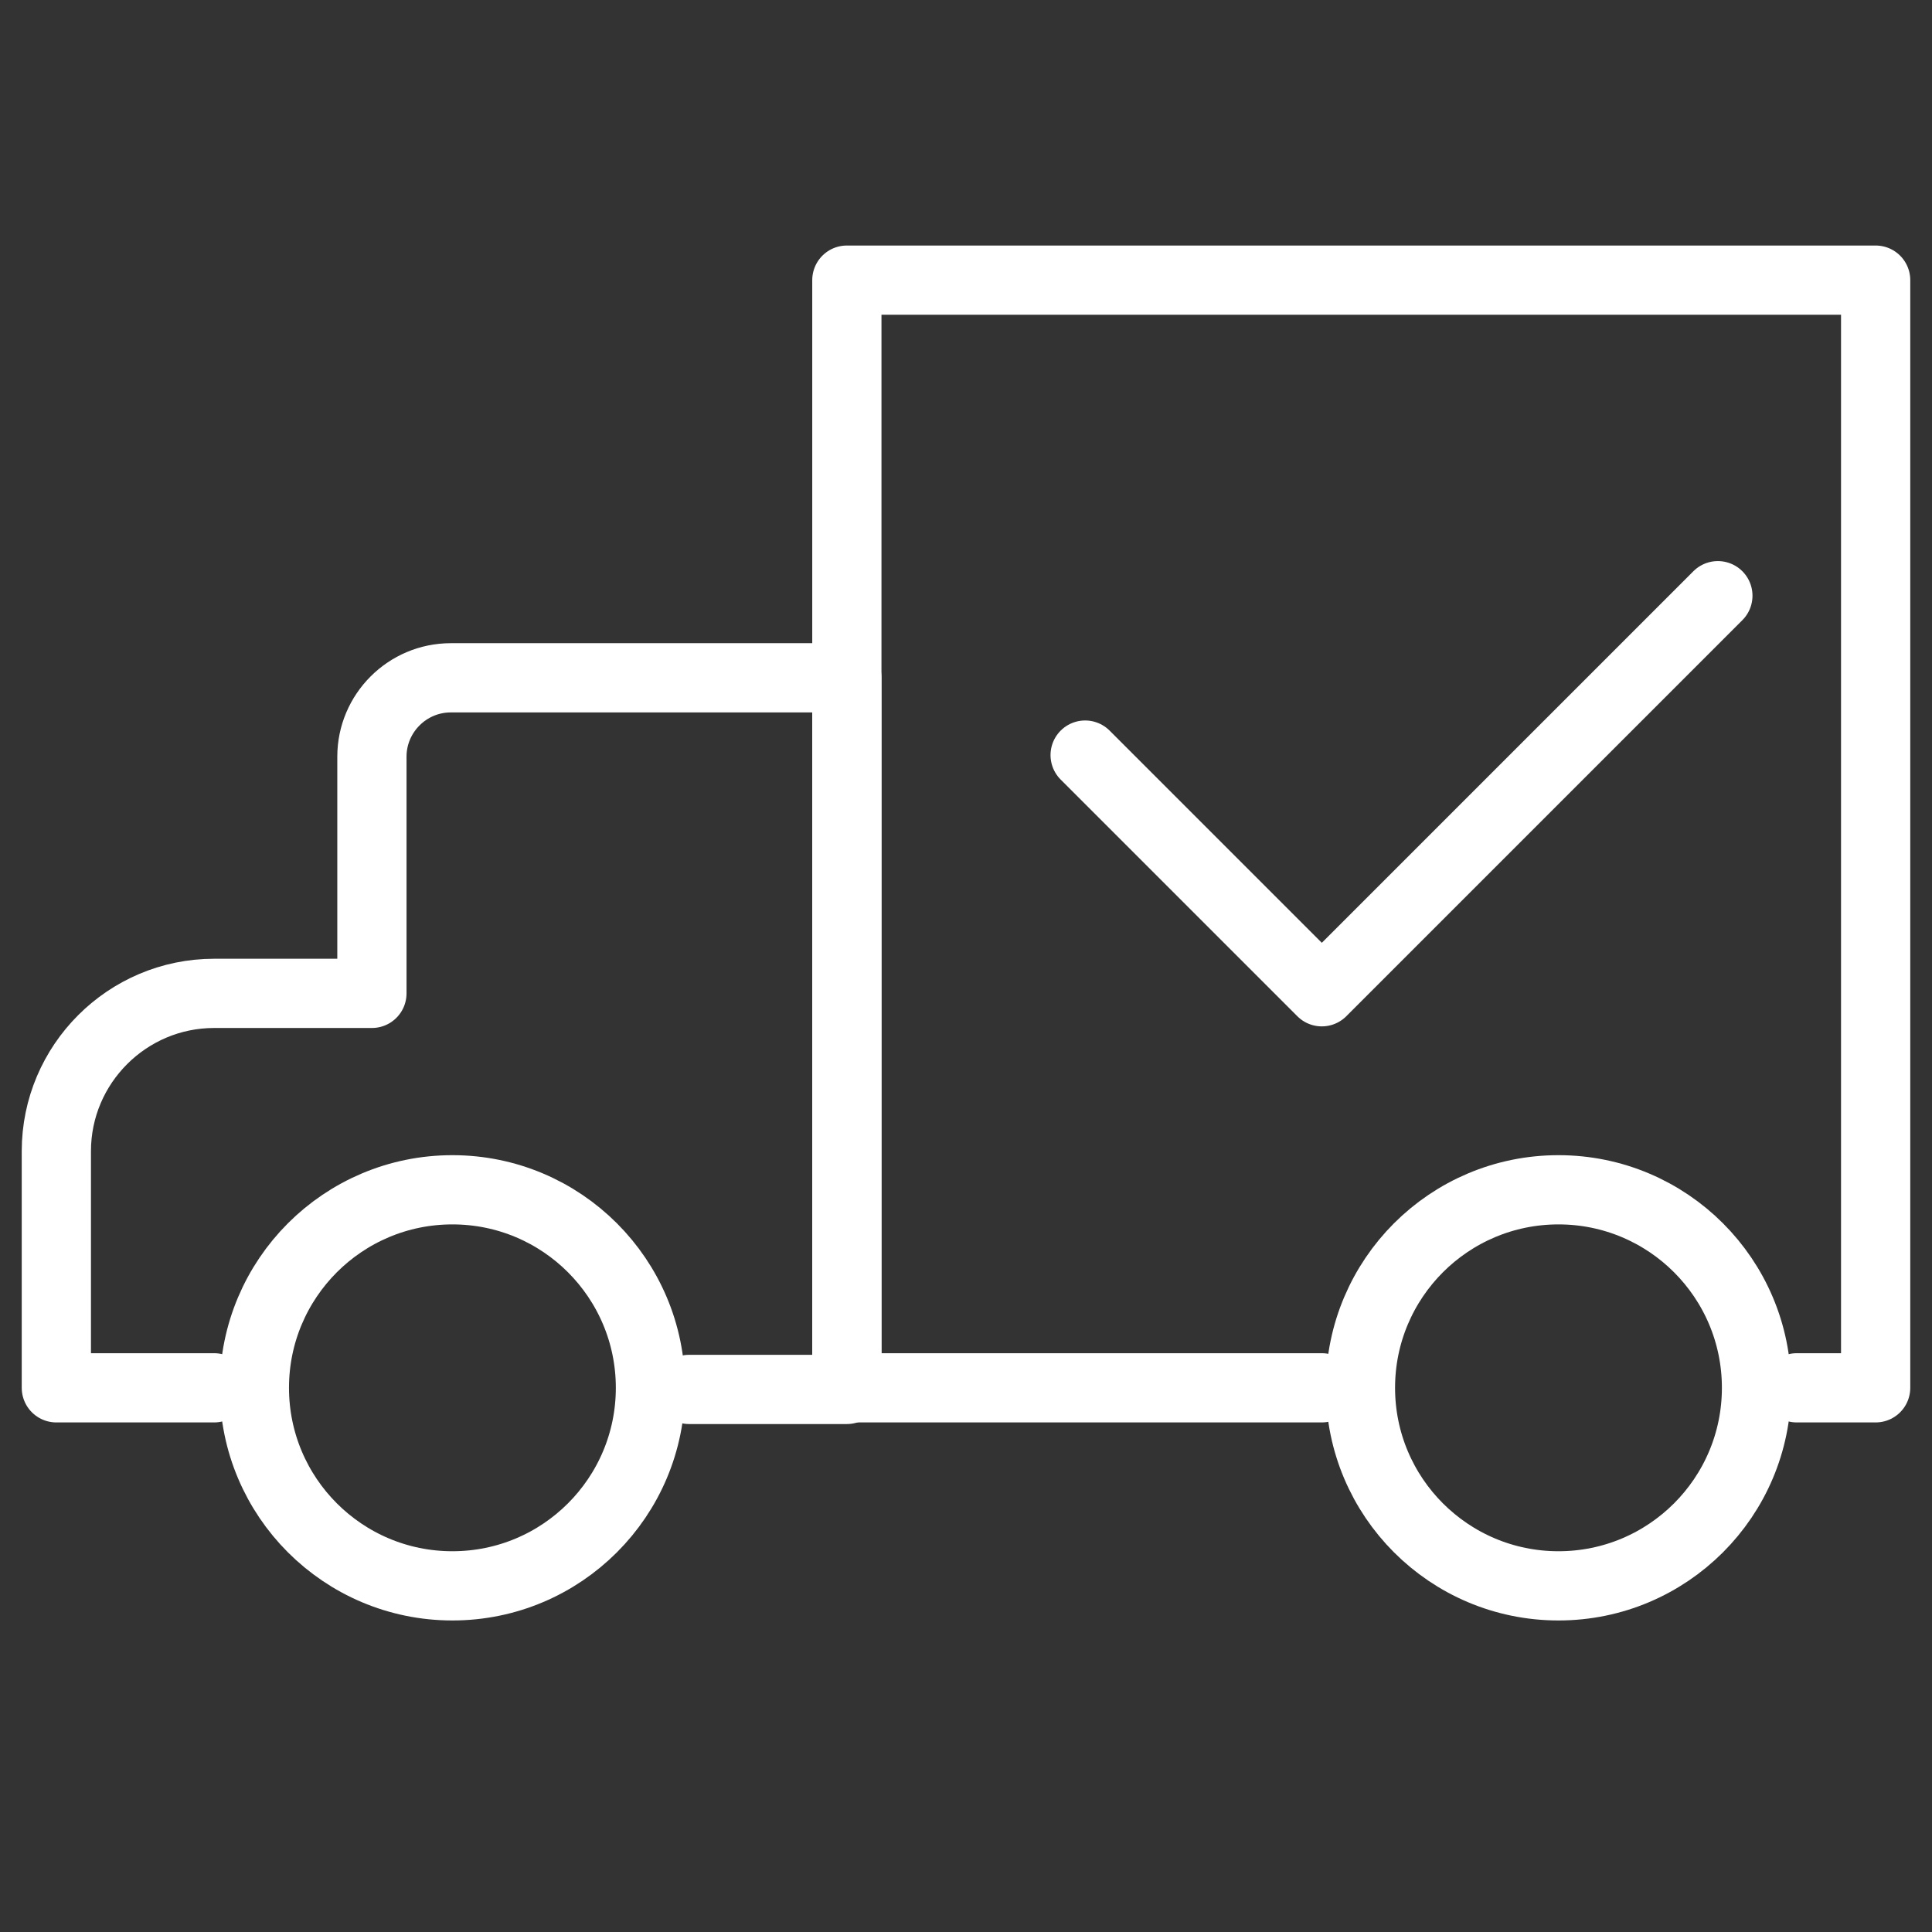 <svg xmlns="http://www.w3.org/2000/svg" xmlns:xlink="http://www.w3.org/1999/xlink" viewBox="0 0 120 120"><rect x="0" y="0" width="120" height="120" fill="#333333" stroke="none"/><defs><style>      .cls-1, .cls-2 {        fill: none;      }      .cls-2 {        stroke: #fff;        stroke-linecap: round;        stroke-linejoin: round;        stroke-width: 4.3px;      }      .cls-3 {        clip-path: url(#clippath);      }    </style><clipPath id="clippath"><rect class="cls-1" x="-.5" y="0" width="120" height="120"></rect></clipPath></defs><g><g id="Gruppe_35"><g class="cls-3"><g id="Gruppe_61"><path id="Pfad_107" class="cls-2" d="M111.6,86.2h4.9V17.4h-63.9v68.8h29.5"></path><path id="Pfad_108" class="cls-2" d="M13.3,86.2H3.5v-14.7c0-5.4,4.4-9.8,9.8-9.8h9.8v-14.7c0-2.7,2.2-4.9,4.9-4.9h24.6v44.2h-9.8"></path><circle id="Ellipse_14" class="cls-2" cx="28.1" cy="86.2" r="12.3"></circle><circle id="Ellipse_15" class="cls-2" cx="96.8" cy="86.2" r="12.3"></circle><path id="Pfad_109" class="cls-2" d="M106.7,37l-24.6,24.6-14.7-14.7"></path></g></g></g></g></svg>